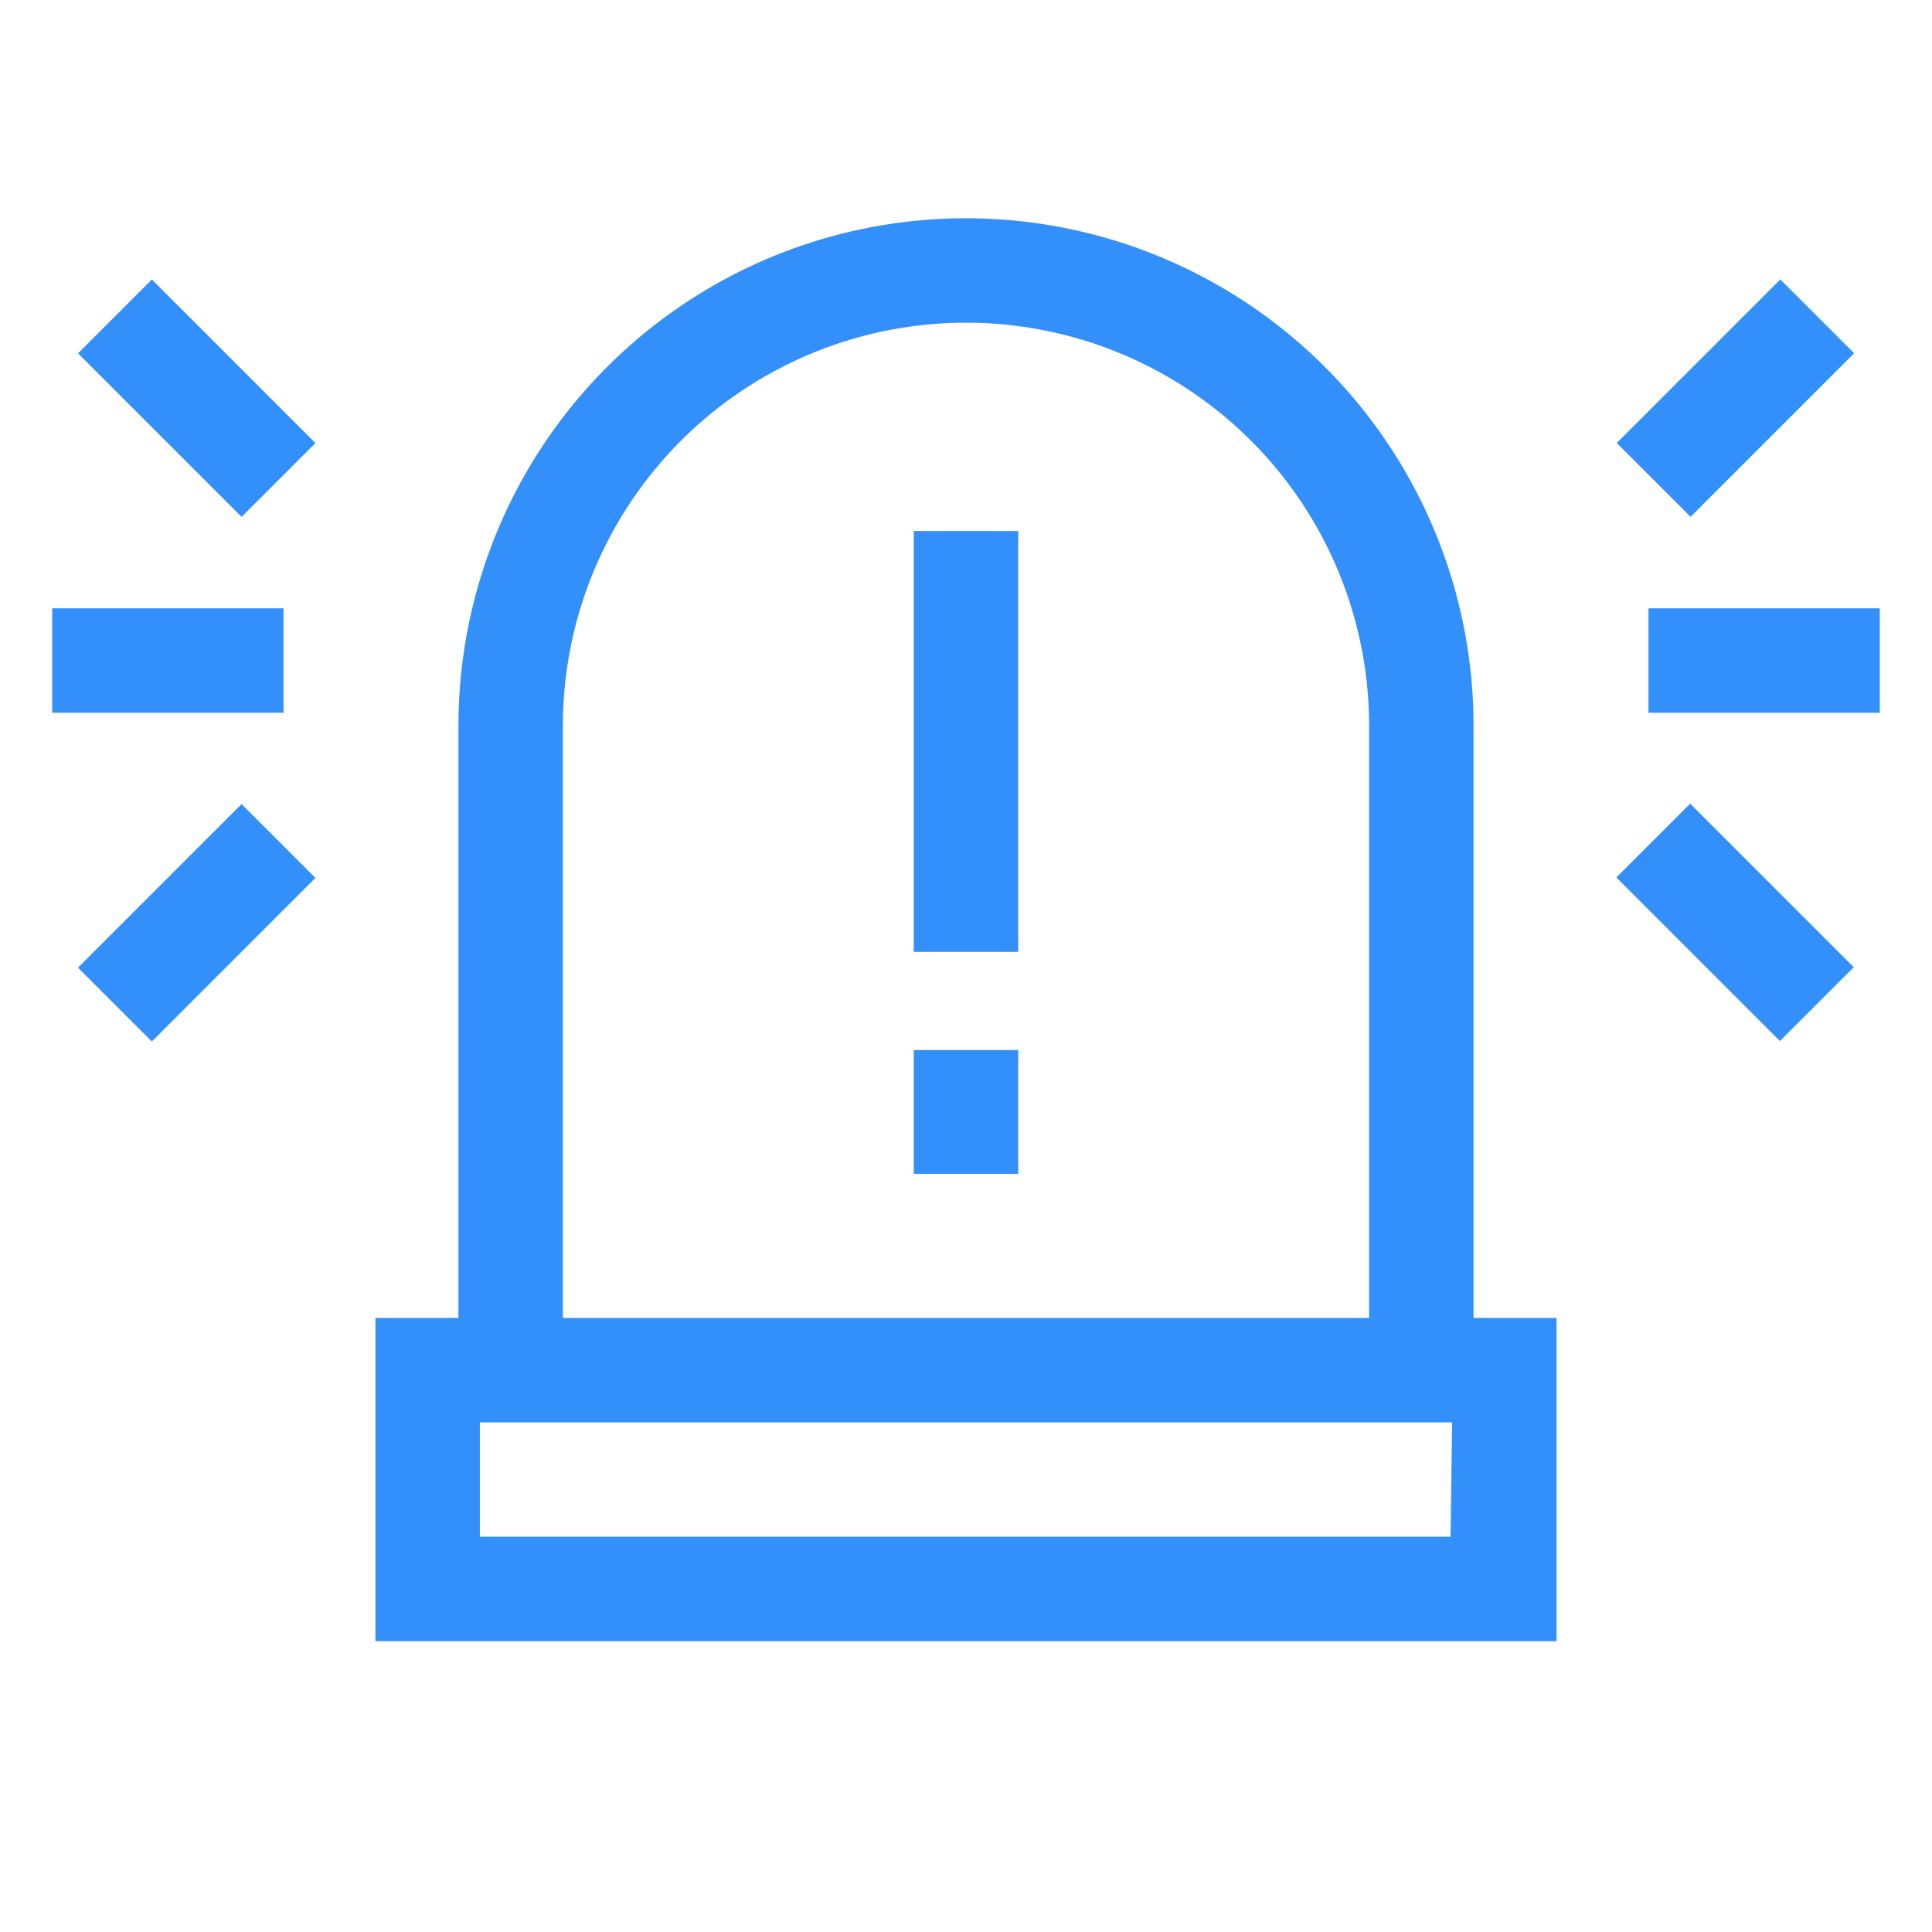 <?xml version="1.0" encoding="UTF-8" standalone="no"?>
<svg id="Слой_1" data-name="Слой 1" xmlns="http://www.w3.org/2000/svg" viewBox="0 0 37 37">
  <defs>
    <style>
      .cls-1 {
        fill: #338ffa;
      }
    </style>
  </defs>
  <title>audit</title>
  <g>
    <rect class="cls-1" x="1" y="11.65" width="4.43" height="2"/>
    <rect class="cls-1" x="2.77" y="5.41" width="2" height="4.43" transform="translate(-4.29 4.9) rotate(-45)"/>
    <rect class="cls-1" x="1.55" y="16.67" width="4.43" height="2" transform="translate(-11.39 7.84) rotate(-45)"/>
    <rect class="cls-1" x="31.57" y="11.65" width="4.43" height="2"/>
    <rect class="cls-1" x="31.02" y="6.63" width="4.43" height="2" transform="translate(4.34 25.73) rotate(-45)"/>
    <rect class="cls-1" x="32.23" y="15.45" width="2" height="4.43" transform="translate(-2.76 28.67) rotate(-45)"/>
    <path class="cls-1" d="M28.22,13.9a9.72,9.72,0,1,0-19.44,0V25.24H7.19v6.19H29.81V25.24H28.22Zm-17.44,0a7.72,7.72,0,1,1,15.44,0V25.24H10.78Zm17,15.53H9.19V27.24H27.81Z"/>
    <rect class="cls-1" x="17.5" y="10.17" width="2" height="8.06"/>
    <rect class="cls-1" x="17.5" y="20.11" width="2" height="2.37"/>
  </g>
</svg>
